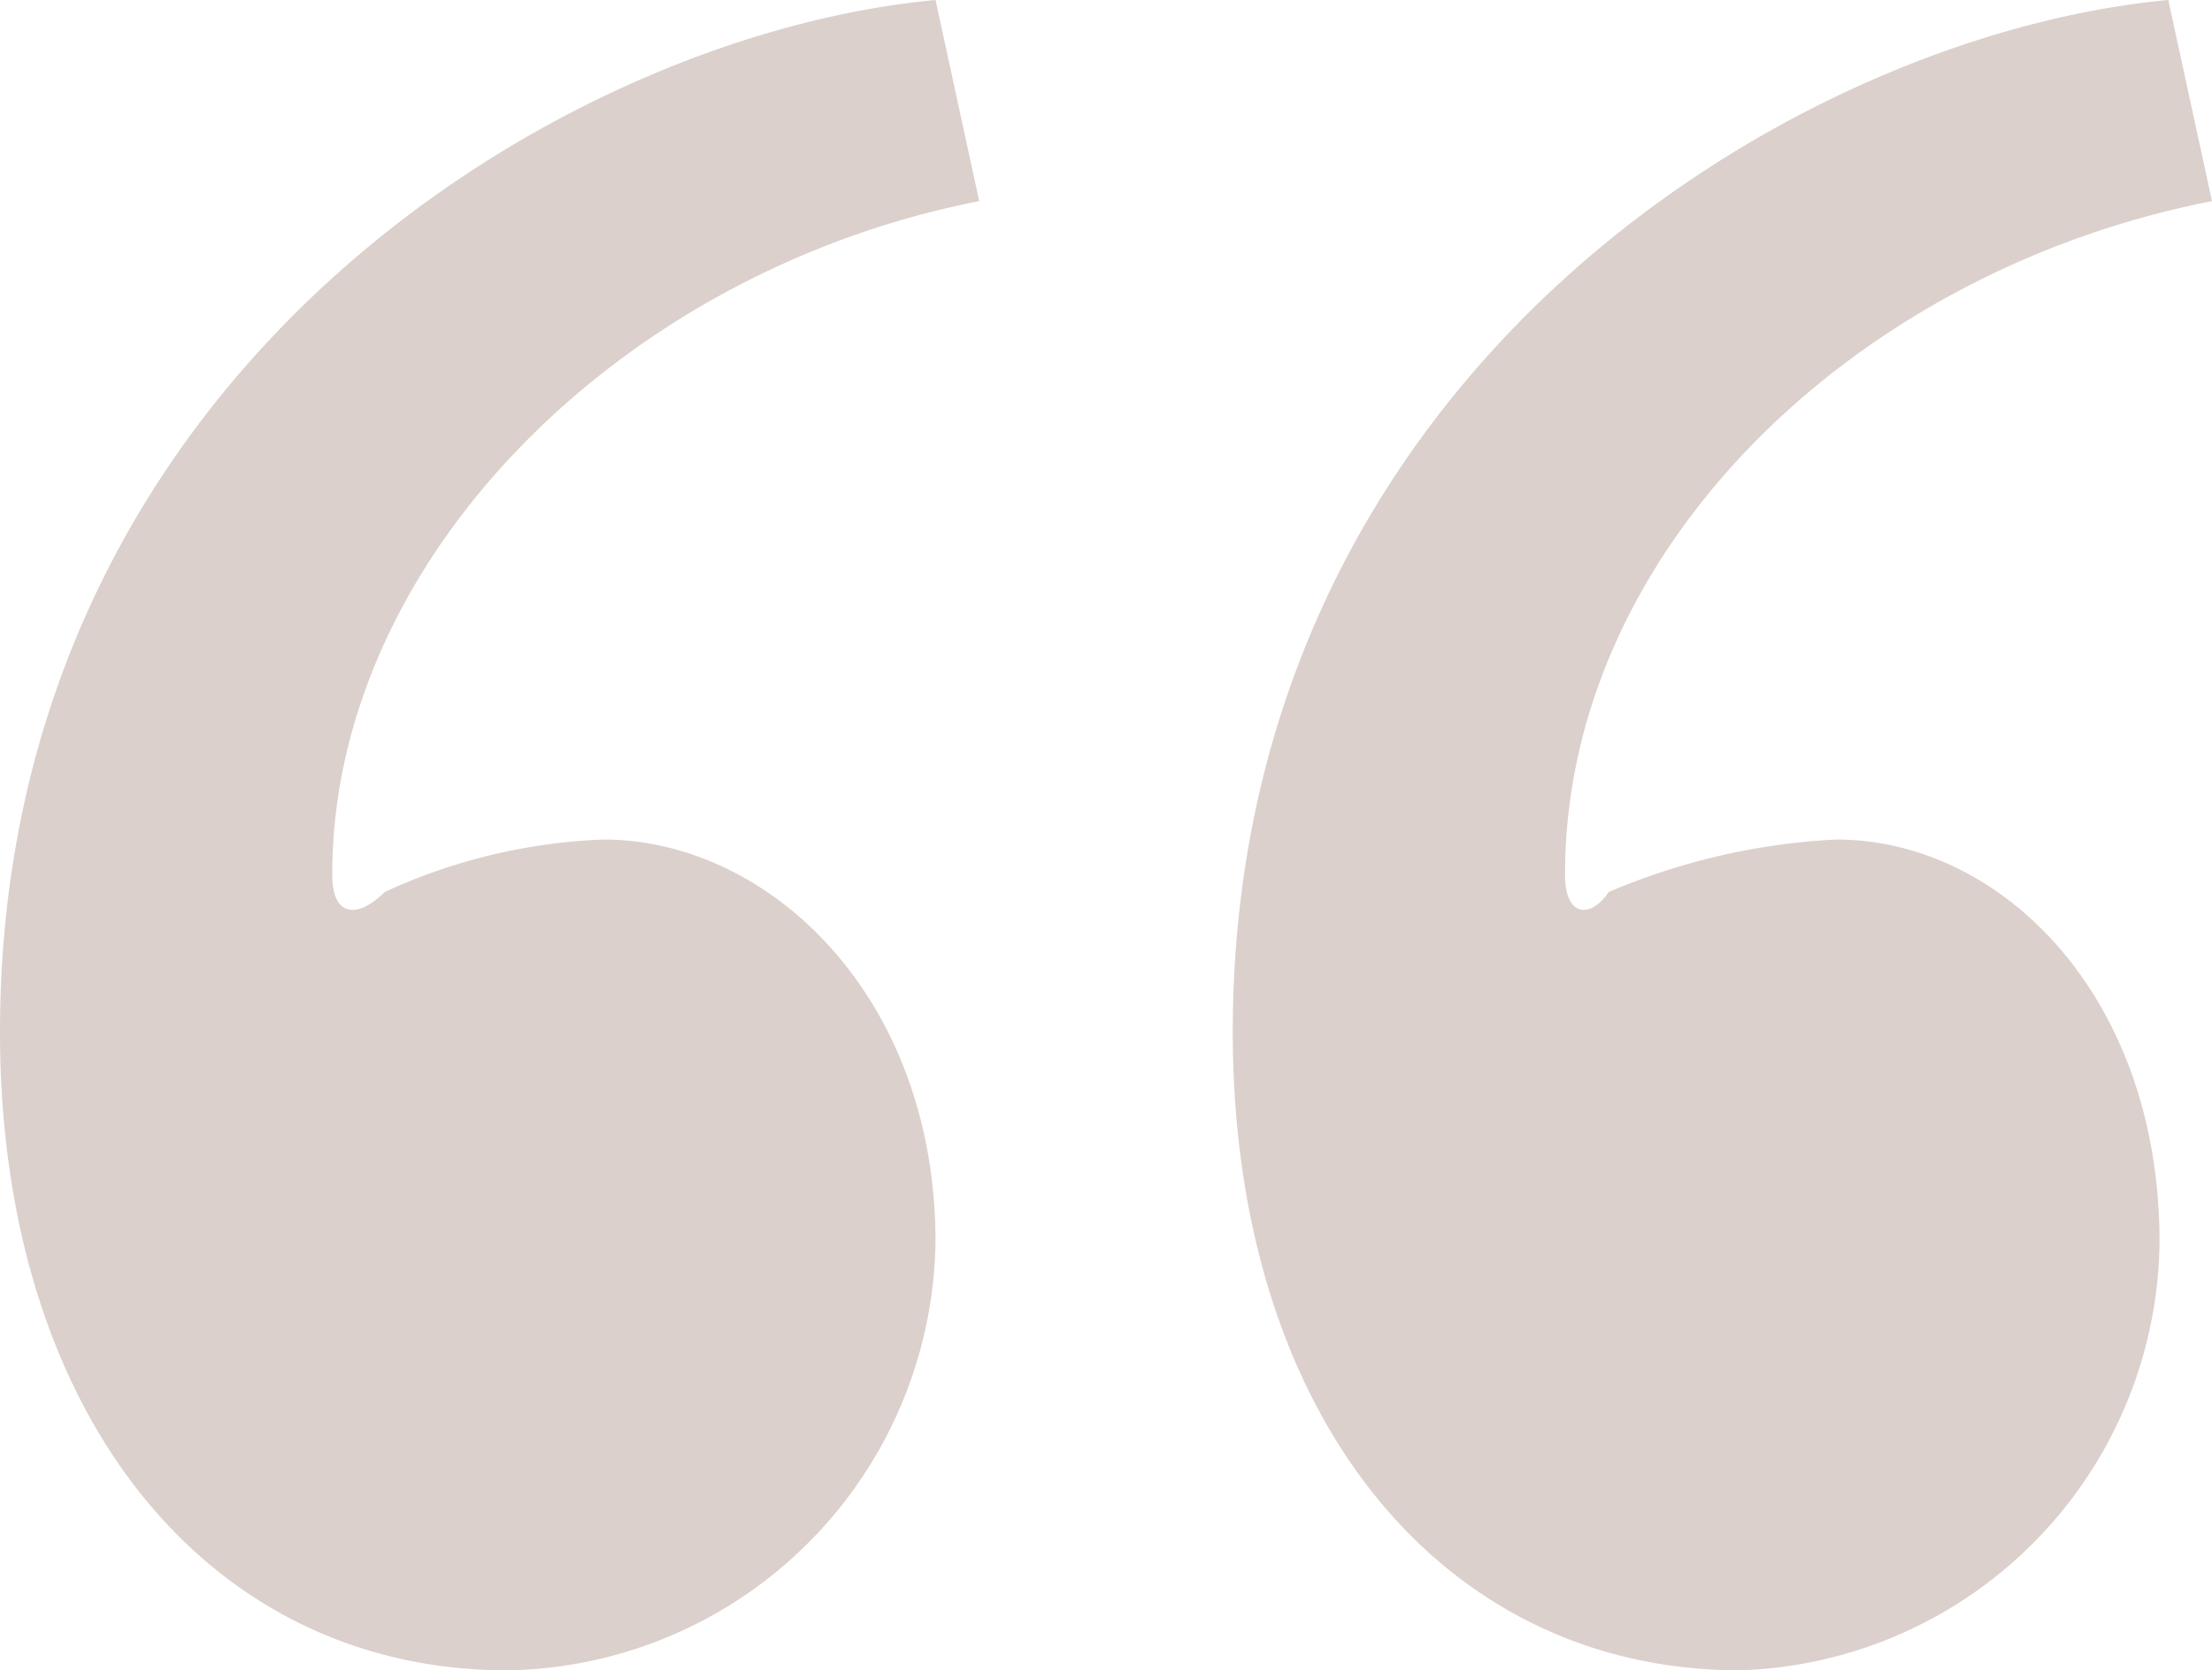 <?xml version="1.0" encoding="UTF-8"?>
<svg xmlns="http://www.w3.org/2000/svg" width="75.9" height="57.3" viewBox="0 0 75.9 57.3">
  <path id="Path_140" data-name="Path 140" d="M84.3-3.6C71.4-2.4,52.2,9.3,52.2,31.8c0,13.2,7.2,21.9,17.4,21.9A14.865,14.865,0,0,0,84,39c0-8.4-5.4-13.8-11.1-13.8A22.793,22.793,0,0,0,65.1,27c-.6.9-1.5.9-1.5-.6,0-11.1,9.9-20.7,22.2-23.1ZM42-3.6C29.1-2.4,9.9,9.3,9.9,31.8c0,13.2,7.2,21.9,17.4,21.9A14.921,14.921,0,0,0,42,39c0-8.4-5.7-13.8-11.4-13.8A19.7,19.7,0,0,0,23.1,27c-.9.9-1.8.9-1.8-.6,0-10.8,9.9-20.7,22.2-23.1Z" transform="translate(-9.9 3.6)" fill="#dbd0cb"></path>
</svg>
